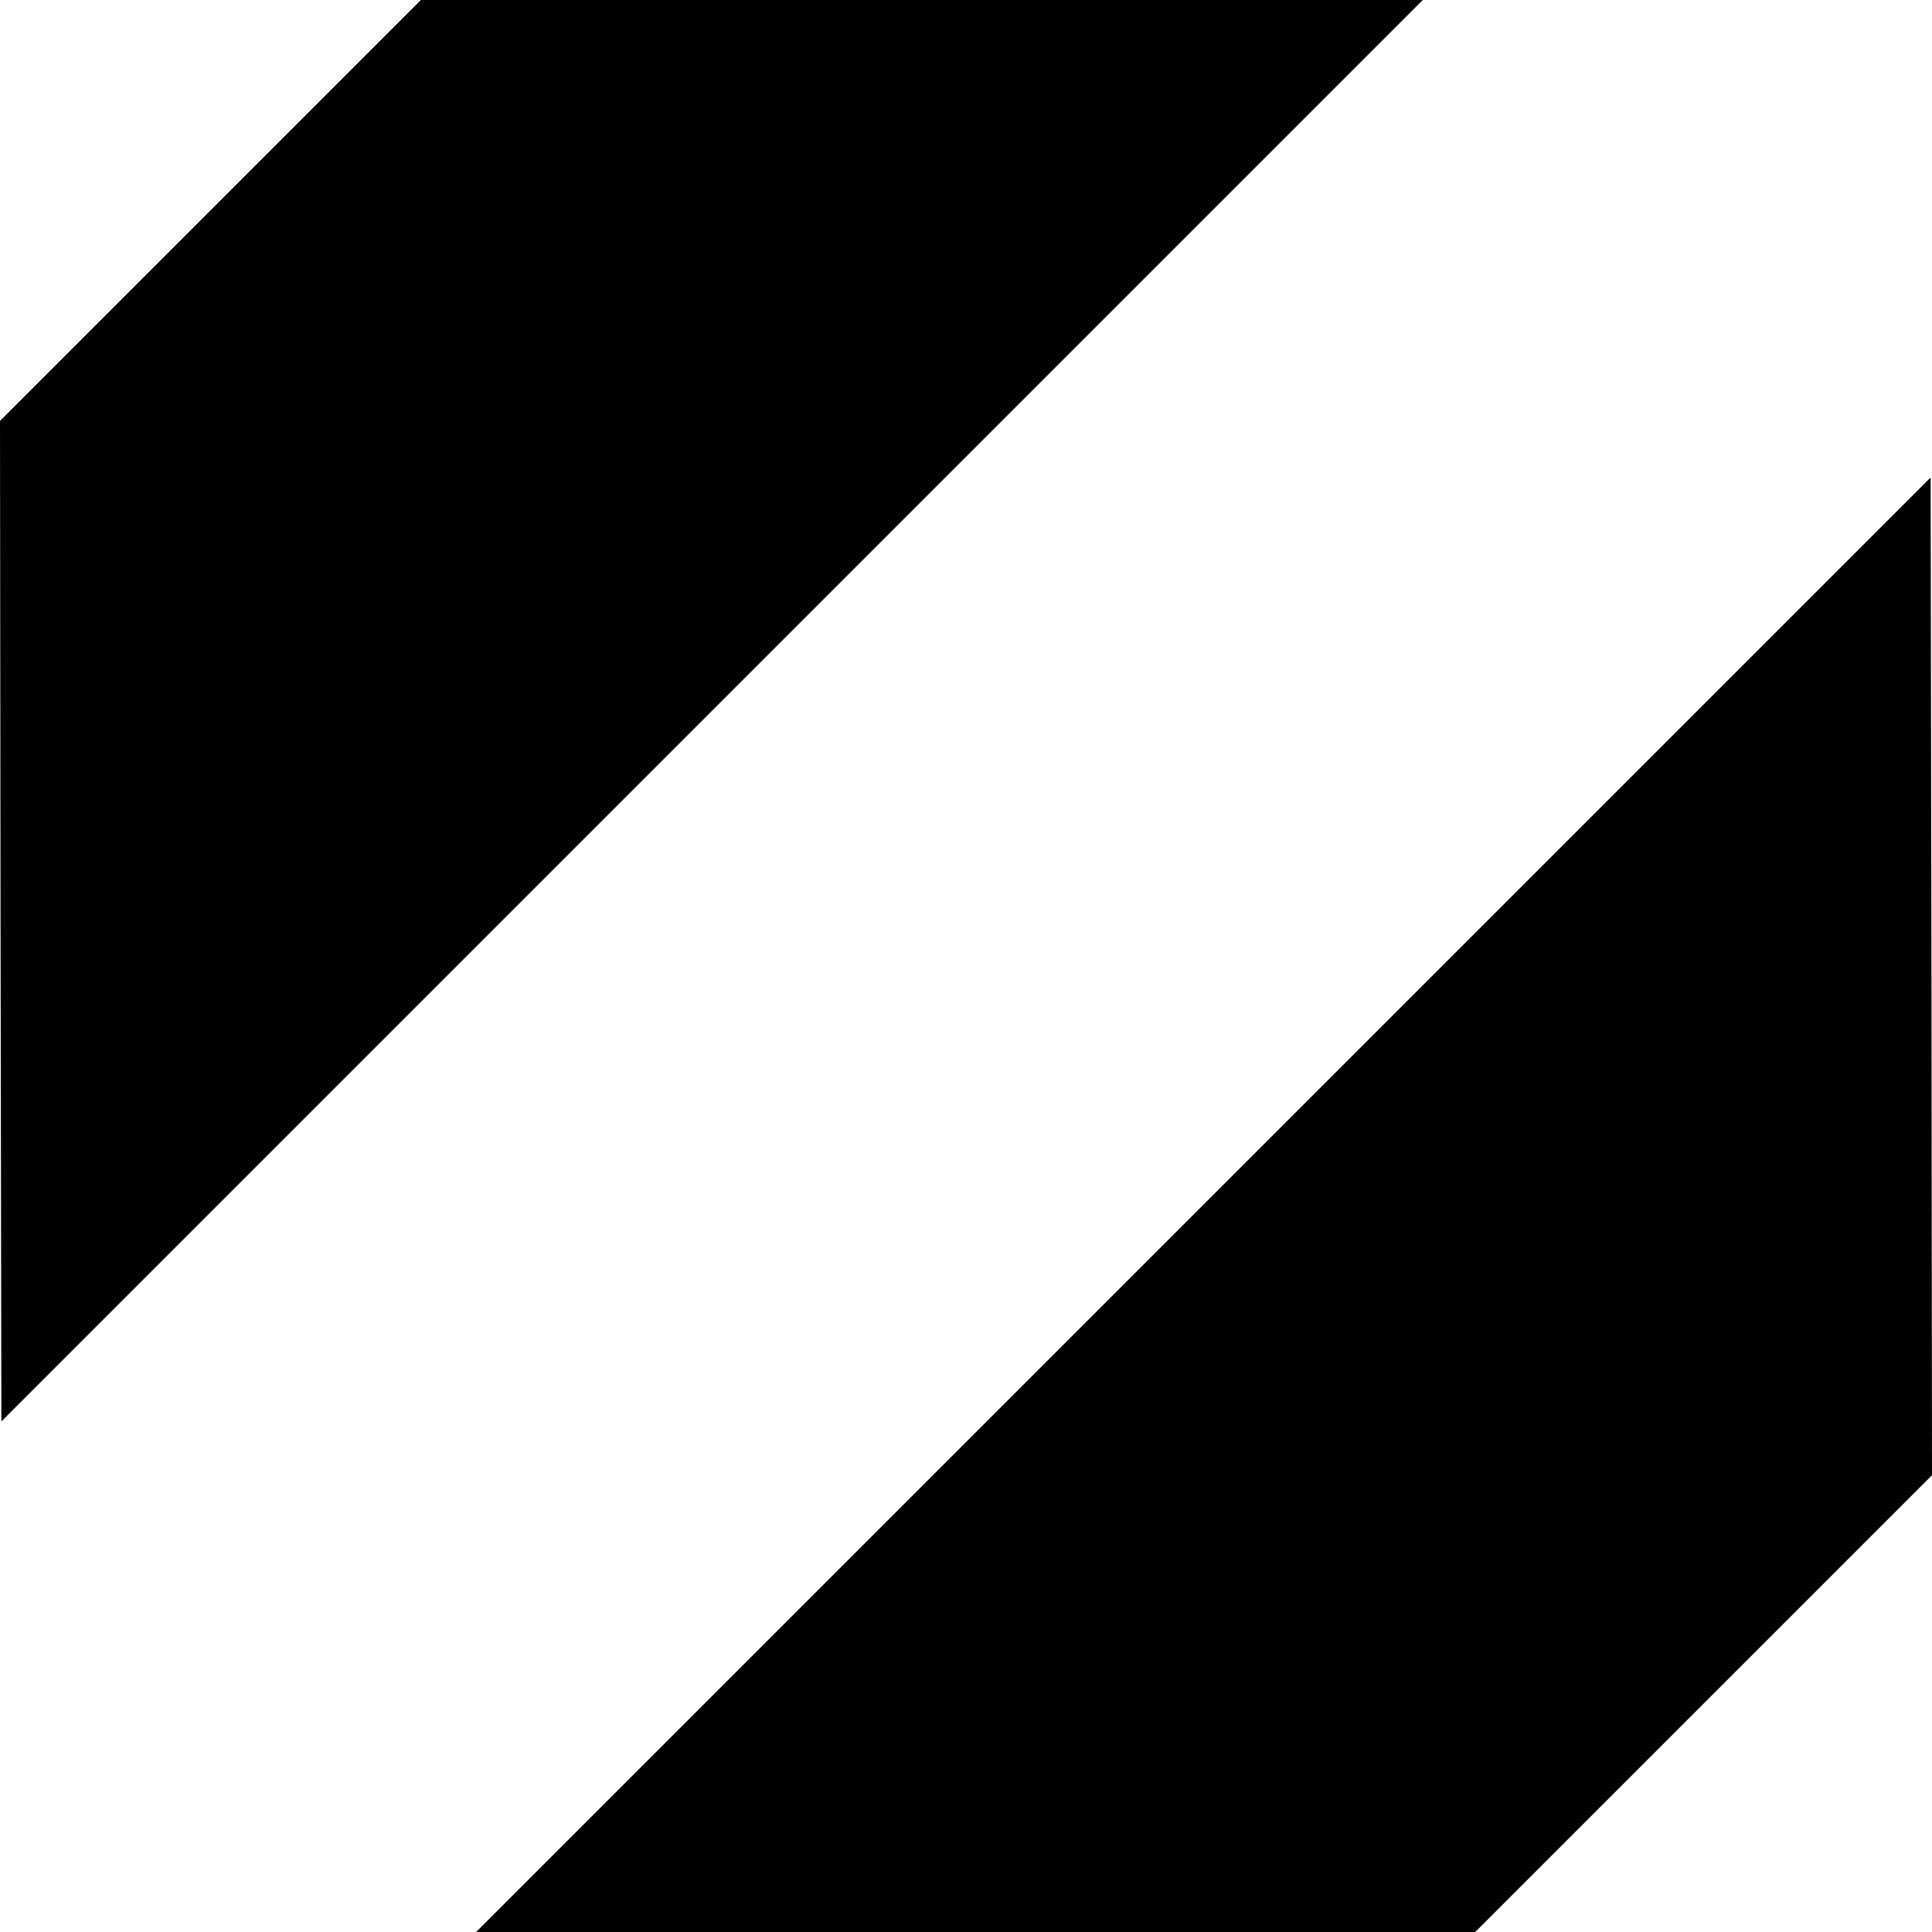 <?xml version="1.0" standalone="no"?>
<!DOCTYPE svg PUBLIC "-//W3C//DTD SVG 20010904//EN"
 "http://www.w3.org/TR/2001/REC-SVG-20010904/DTD/svg10.dtd">
<svg version="1.0" xmlns="http://www.w3.org/2000/svg"
 width="700pt" height="700pt" viewBox="0 0 700 700"
 preserveAspectRatio="xMidYMid meet">
<g transform="translate(0,700) scale(0.1,-0.1)"
fill="#000000" stroke="none">
<path d="M762 6237 l-762 -762 2 -1813 3 -1812 2575 2575 2575 2575 -1815 0
-1815 0 -763 -763z"/>
<path d="M4360 2635 l-2635 -2635 1810 0 1810 0 828 828 827 827 -2 1808 -3
1807 -2635 -2635z"/>
</g>
</svg>
